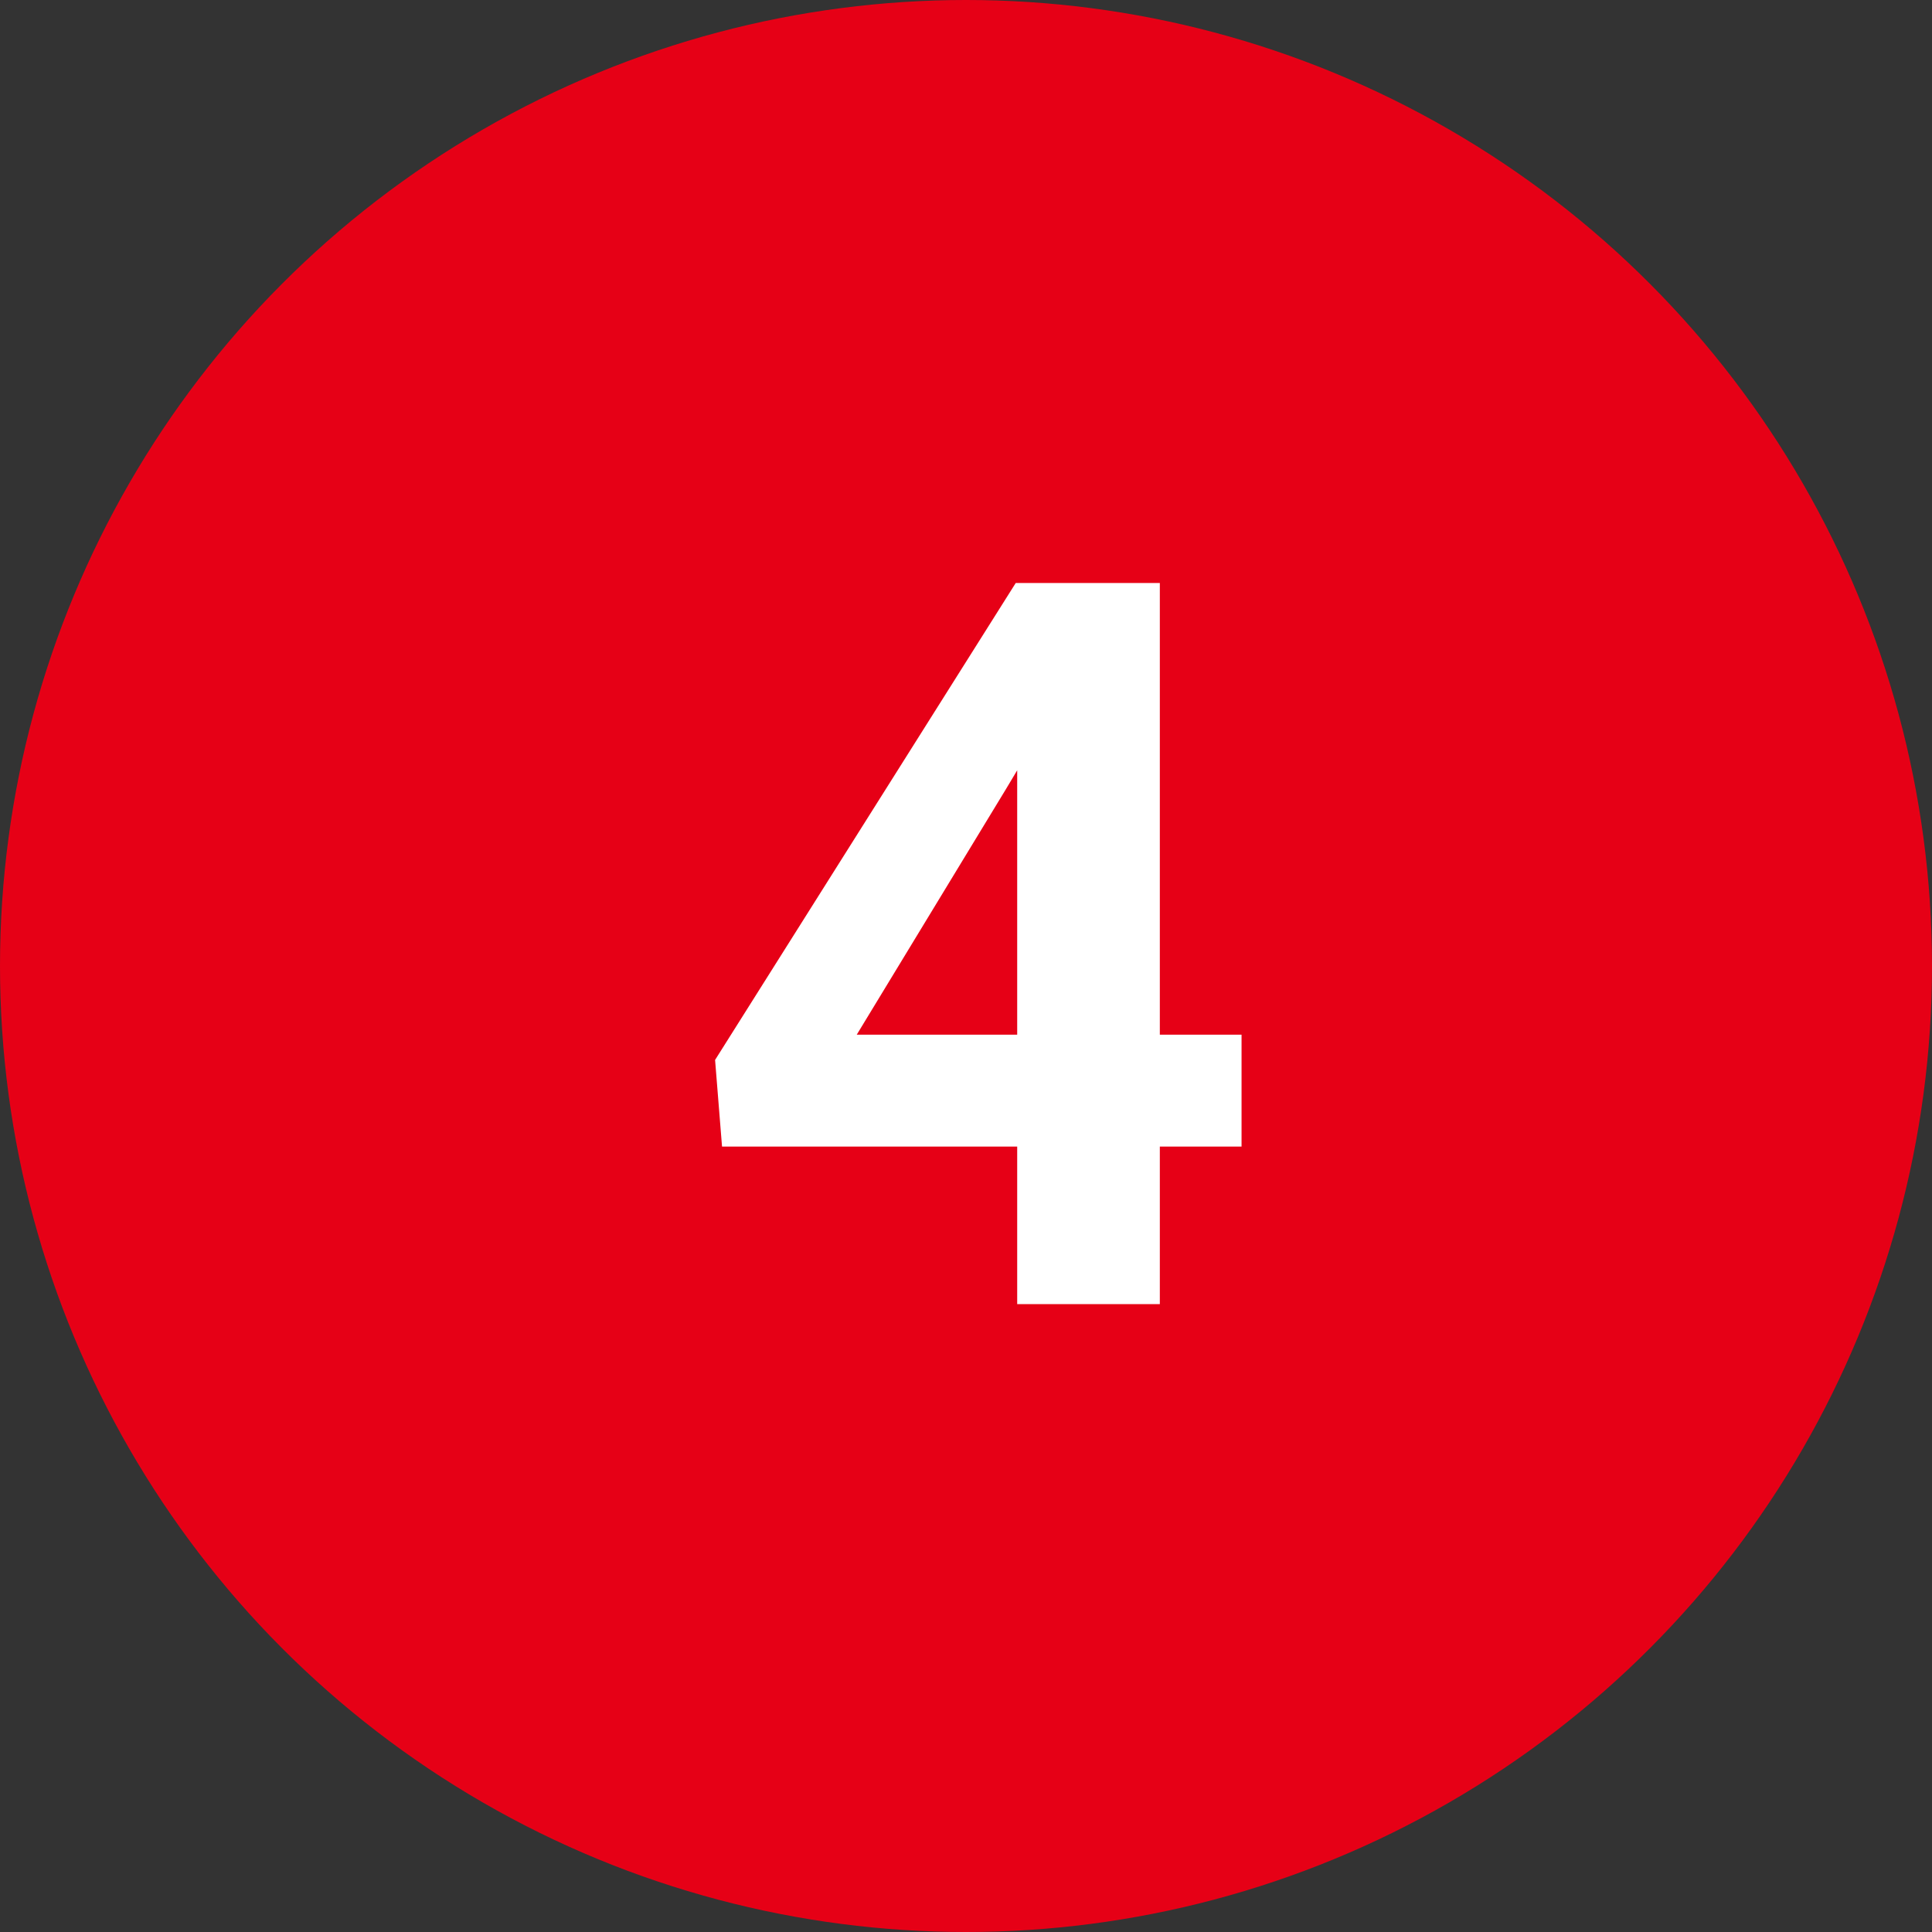 <svg width="80" height="80" viewBox="0 0 80 80" fill="none" xmlns="http://www.w3.org/2000/svg">
<rect x="0" y="0" width="80" height="80" fill="#333333" stroke="none"/>
<circle cx="40" cy="40" r="40" fill="#E60016"/>
<path d="M51.41 42.844V47.478H29.898L29.61 43.89L42.059 24.141H46.755L41.669 32.651L35.476 42.844H51.41ZM48.026 24.141V54H42.12V24.141H48.026Z" fill="white"/>
</svg>
